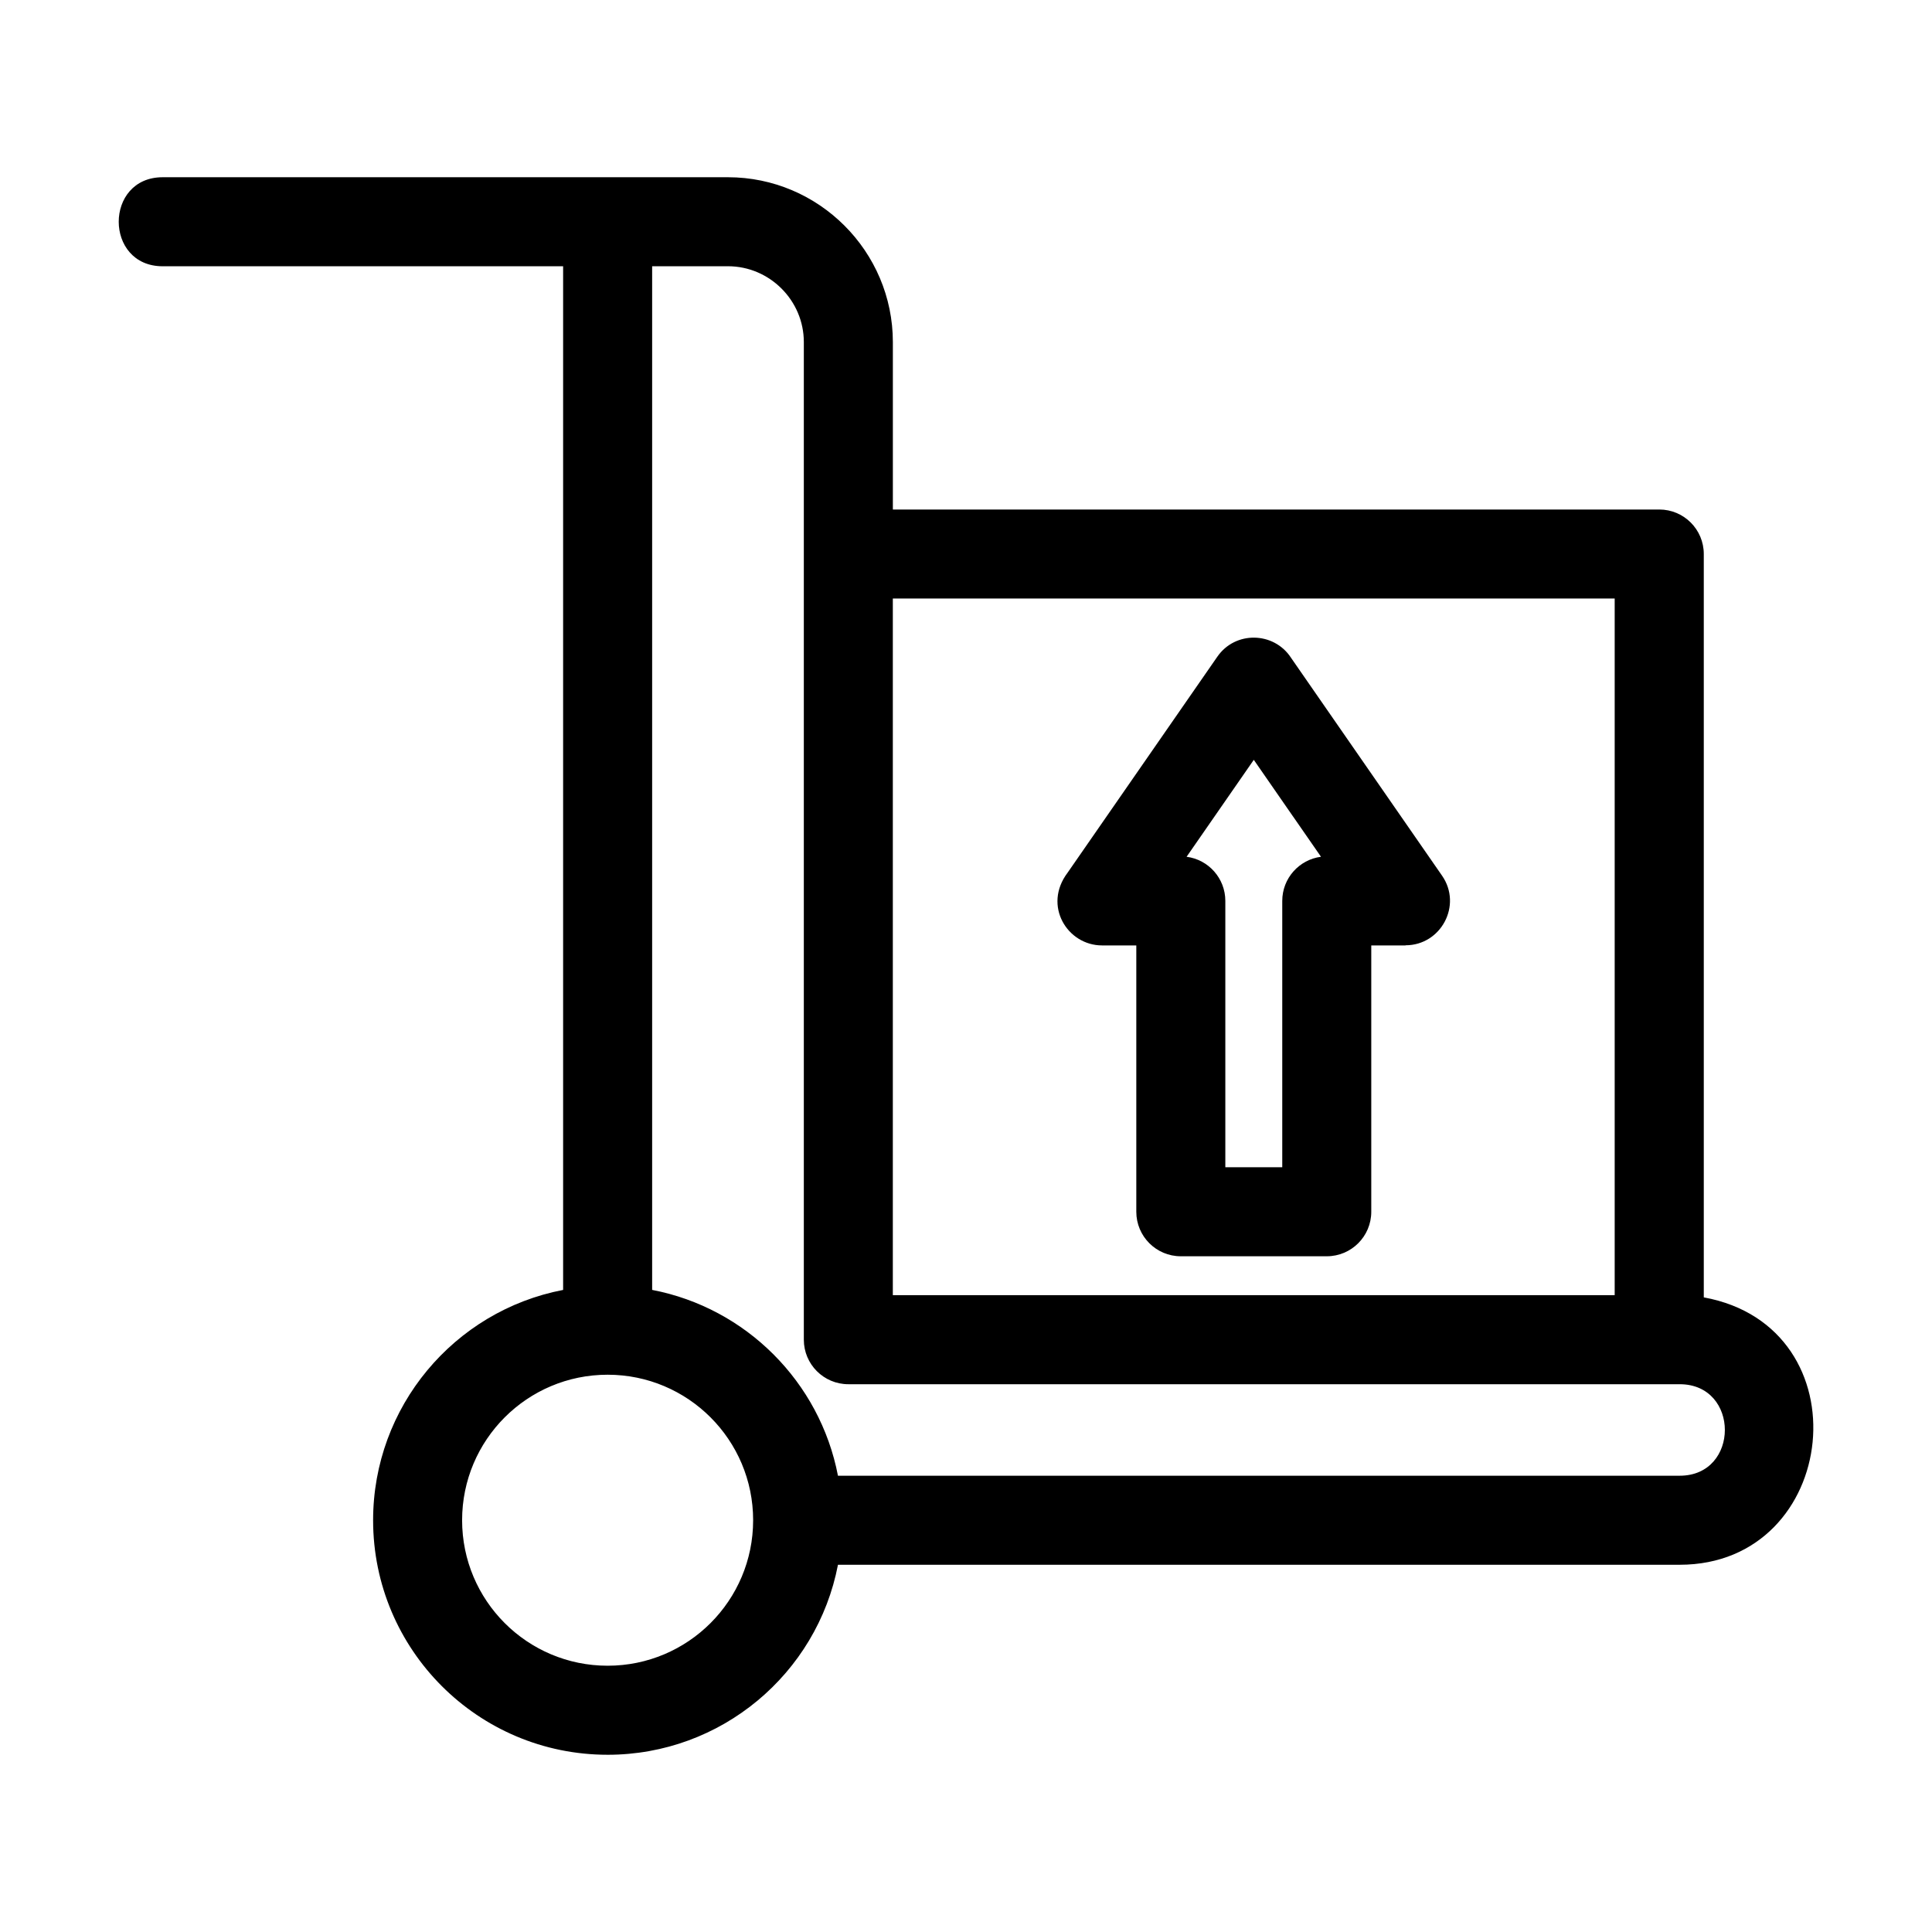 <?xml version="1.0" encoding="UTF-8"?>
<!-- Uploaded to: ICON Repo, www.iconrepo.com, Generator: ICON Repo Mixer Tools -->
<svg fill="#000000" width="800px" height="800px" version="1.1" viewBox="144 144 512 512" xmlns="http://www.w3.org/2000/svg">
 <path d="m305.03 609.03c-34.328 0-62.152-27.824-62.152-62.152 0-30.043 21.43-55.477 50.355-61.035v-271.28h-106.12c-15.531 0-15.531-23.594 0-23.594h149.81c24.059 0 43.695 19.637 43.695 43.688v44.367h203.11c6.516 0 11.793 5.285 11.793 11.793v197c42.91 7.848 36.121 70.859-6.379 70.859h-223.07c-5.562 28.926-30.992 50.355-61.035 50.355zm61.035-73.949h223.07c15.961 0 15.961-24.25 0-24.25h-220.32c-6.512 0-11.793-5.285-11.793-11.801v-264.38c0-11.027-9.07-20.094-20.102-20.094h-20.094v271.28c24.867 4.777 44.457 24.367 49.242 49.242zm-61.035-26.766c-21.297 0-38.566 17.262-38.566 38.559s17.27 38.559 38.566 38.559 38.559-17.262 38.559-38.559-17.262-38.559-38.559-38.559zm181.04-190.09 40.094 57.844c5.414 7.824-0.285 18.445-9.676 18.441v0.035h-9.086v70.586c0 6.512-5.277 11.793-11.793 11.793h-38.684c-6.516 0-11.793-5.285-11.793-11.793v-70.586h-9.086c-9.152 0-15.734-10.508-9.129-19.262l39.68-57.238c4.777-6.914 14.949-6.641 19.477 0.18zm0.629 42.195-10.43-15.055-17.809 25.688c5.789 0.75 10.266 5.699 10.266 11.699v70.578h15.086v-70.578c0-6 4.477-10.949 10.266-11.699l-7.371-10.633zm-106.09-57.805v184.62h191.3v-184.62z"/>
</svg>